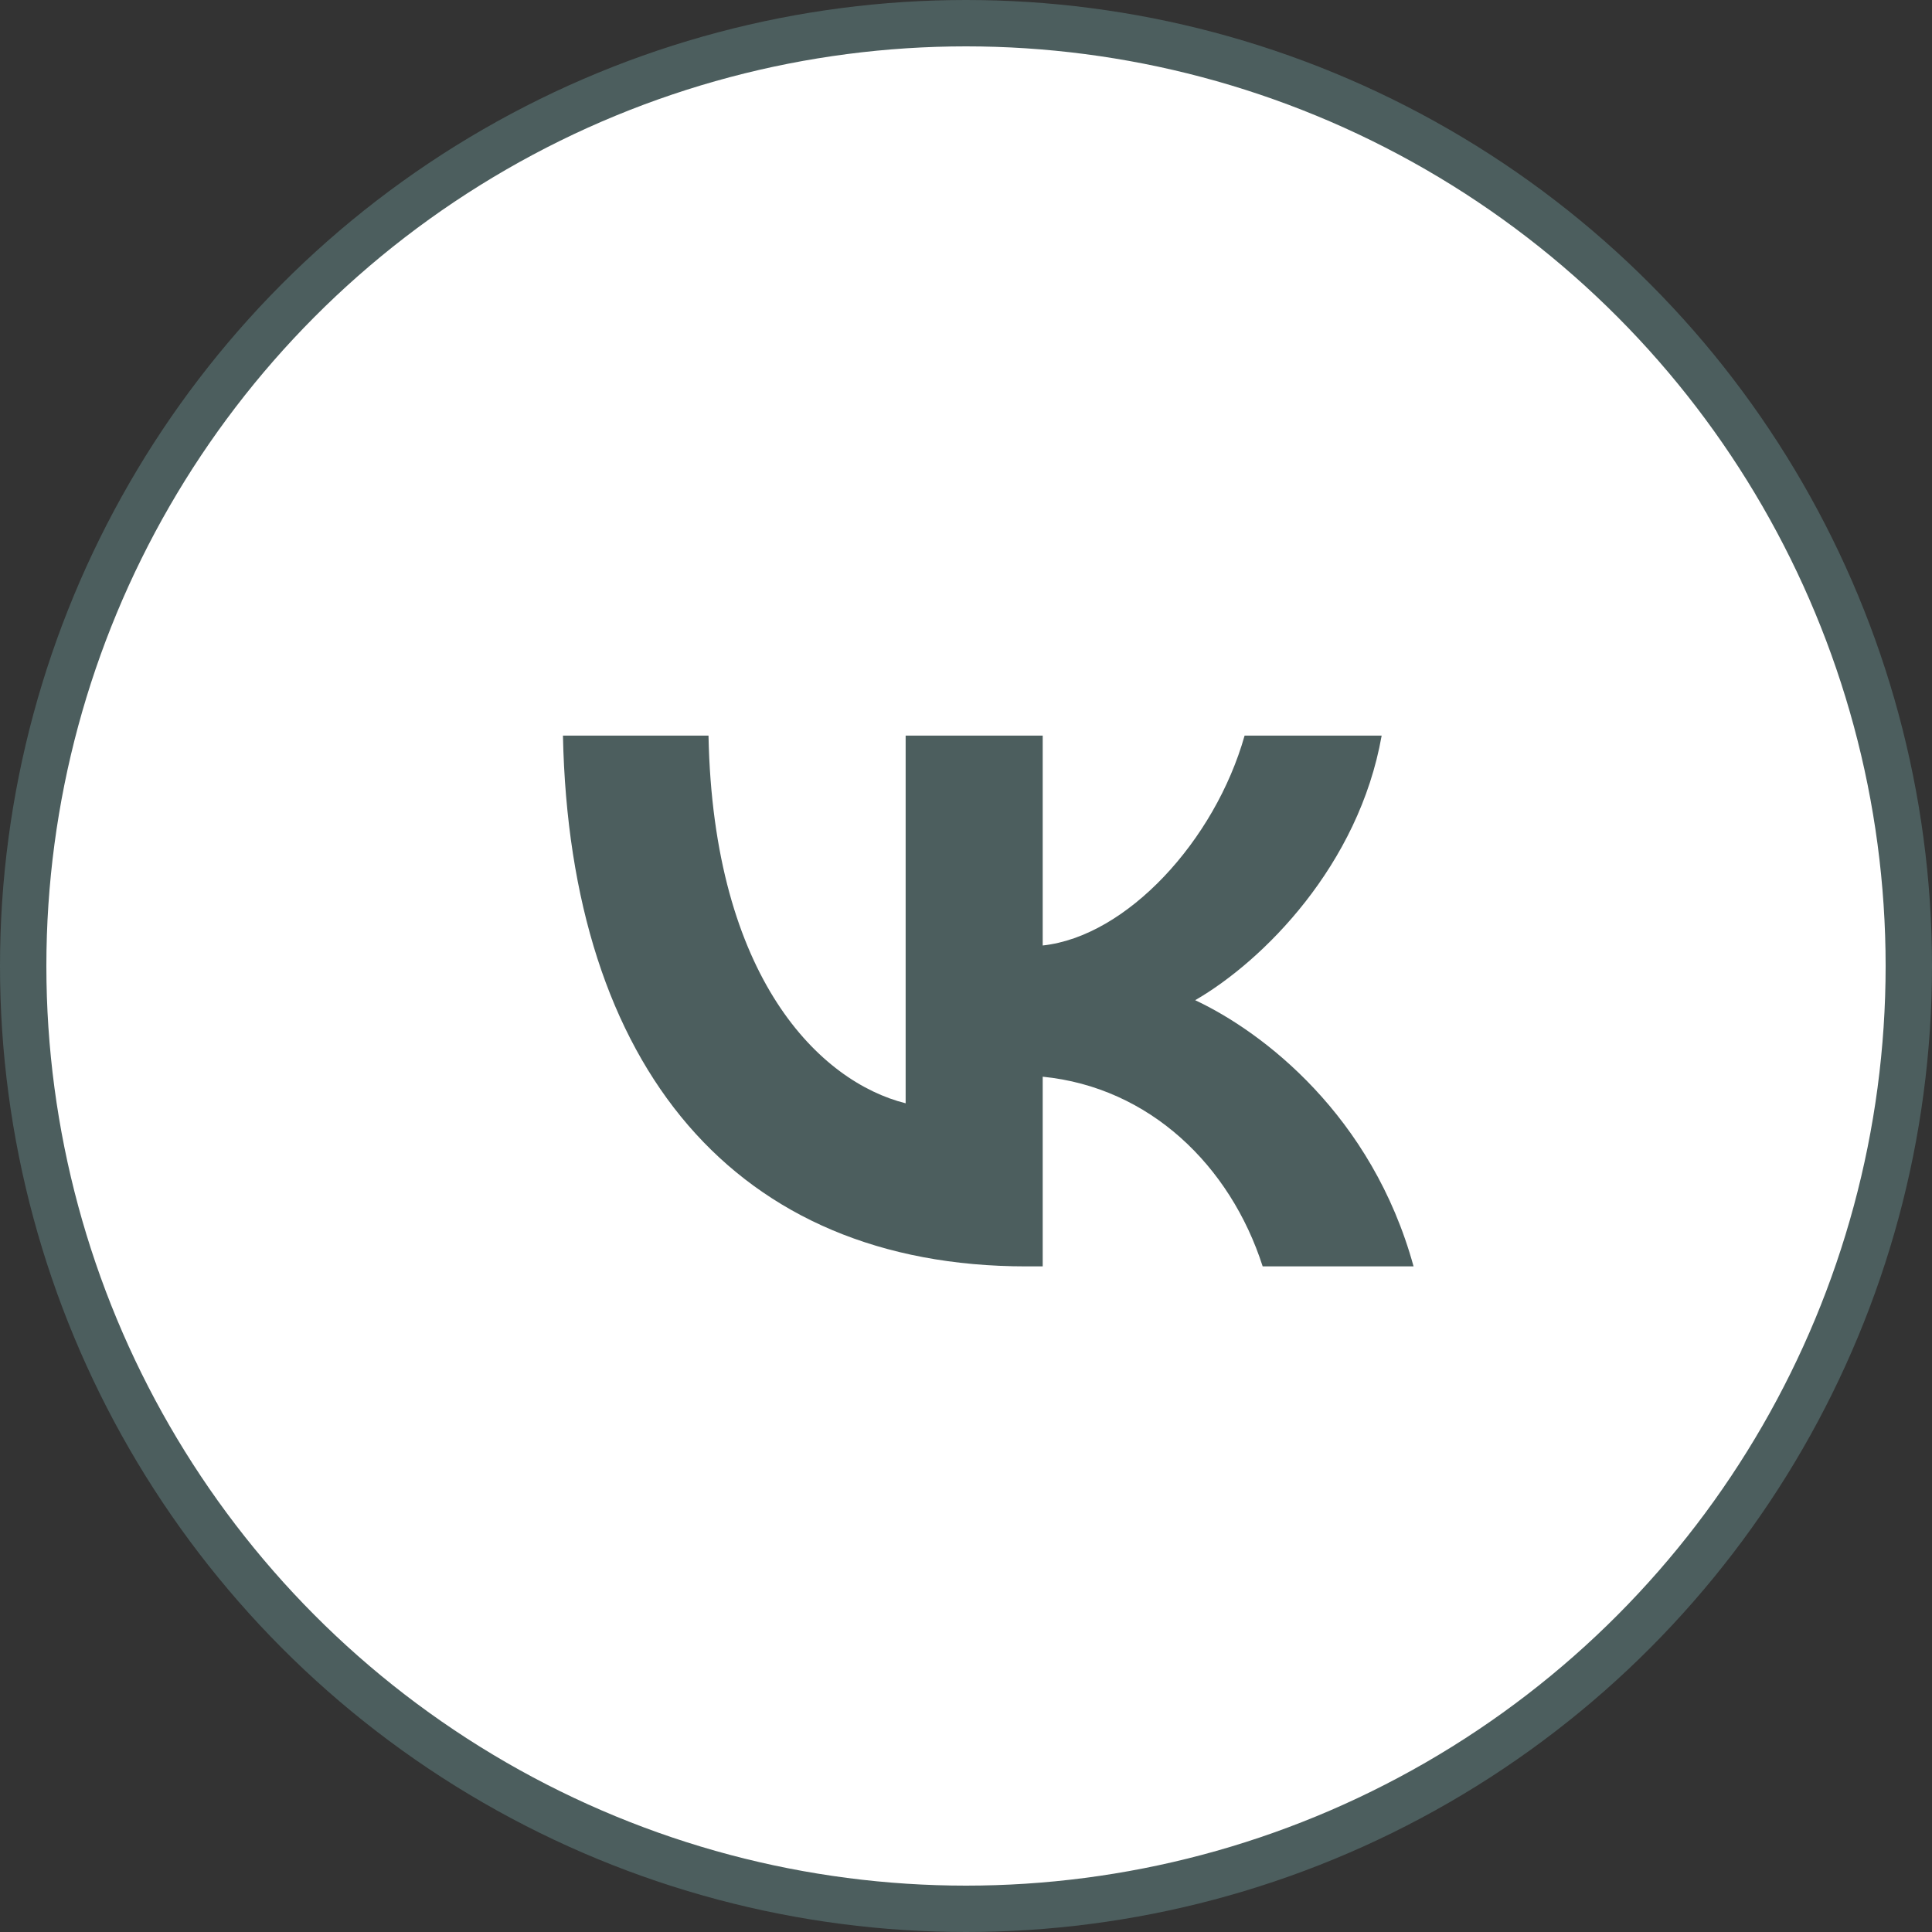 <?xml version="1.0" encoding="UTF-8"?> <svg xmlns="http://www.w3.org/2000/svg" width="50" height="50" viewBox="0 0 50 50" fill="none"><rect x="0" y="0" width="50" height="50" fill="#333333" stroke="none"/> <circle cx="25" cy="25" r="24.4" fill="white" stroke="#4C5E5E" stroke-width="1.2"></circle> <g clip-path="url(#clip0_410_300)"> <rect x="12.96" y="12.96" width="25.08" height="23.76" fill="#4C5E5E"></rect> <path fill-rule="evenodd" clip-rule="evenodd" d="M11.32 11.32C9 13.639 9 17.373 9 24.84V26.16C9 33.627 9 37.361 11.32 39.68C13.639 42 17.373 42 24.84 42H26.16C33.627 42 37.361 42 39.68 39.68C42 37.361 42 33.627 42 26.16V24.84C42 17.373 42 13.639 39.68 11.32C37.361 9 33.627 9 26.16 9H24.84C17.373 9 13.639 9 11.32 11.32ZM14.569 19.038C14.748 27.618 19.038 32.774 26.559 32.774H26.985V27.865C29.749 28.14 31.839 30.161 32.678 32.774H36.583C35.51 28.869 32.691 26.71 30.931 25.885C32.691 24.868 35.166 22.393 35.757 19.038H32.21C31.44 21.76 29.158 24.235 26.985 24.469V19.038H23.438V28.553C21.238 28.003 18.46 25.335 18.336 19.038H14.569Z" fill="white"></path> </g> <defs> <clipPath id="clip0_410_300"> <rect width="33" height="33" fill="white" transform="translate(9 9)"></rect> </clipPath> </defs> </svg> 